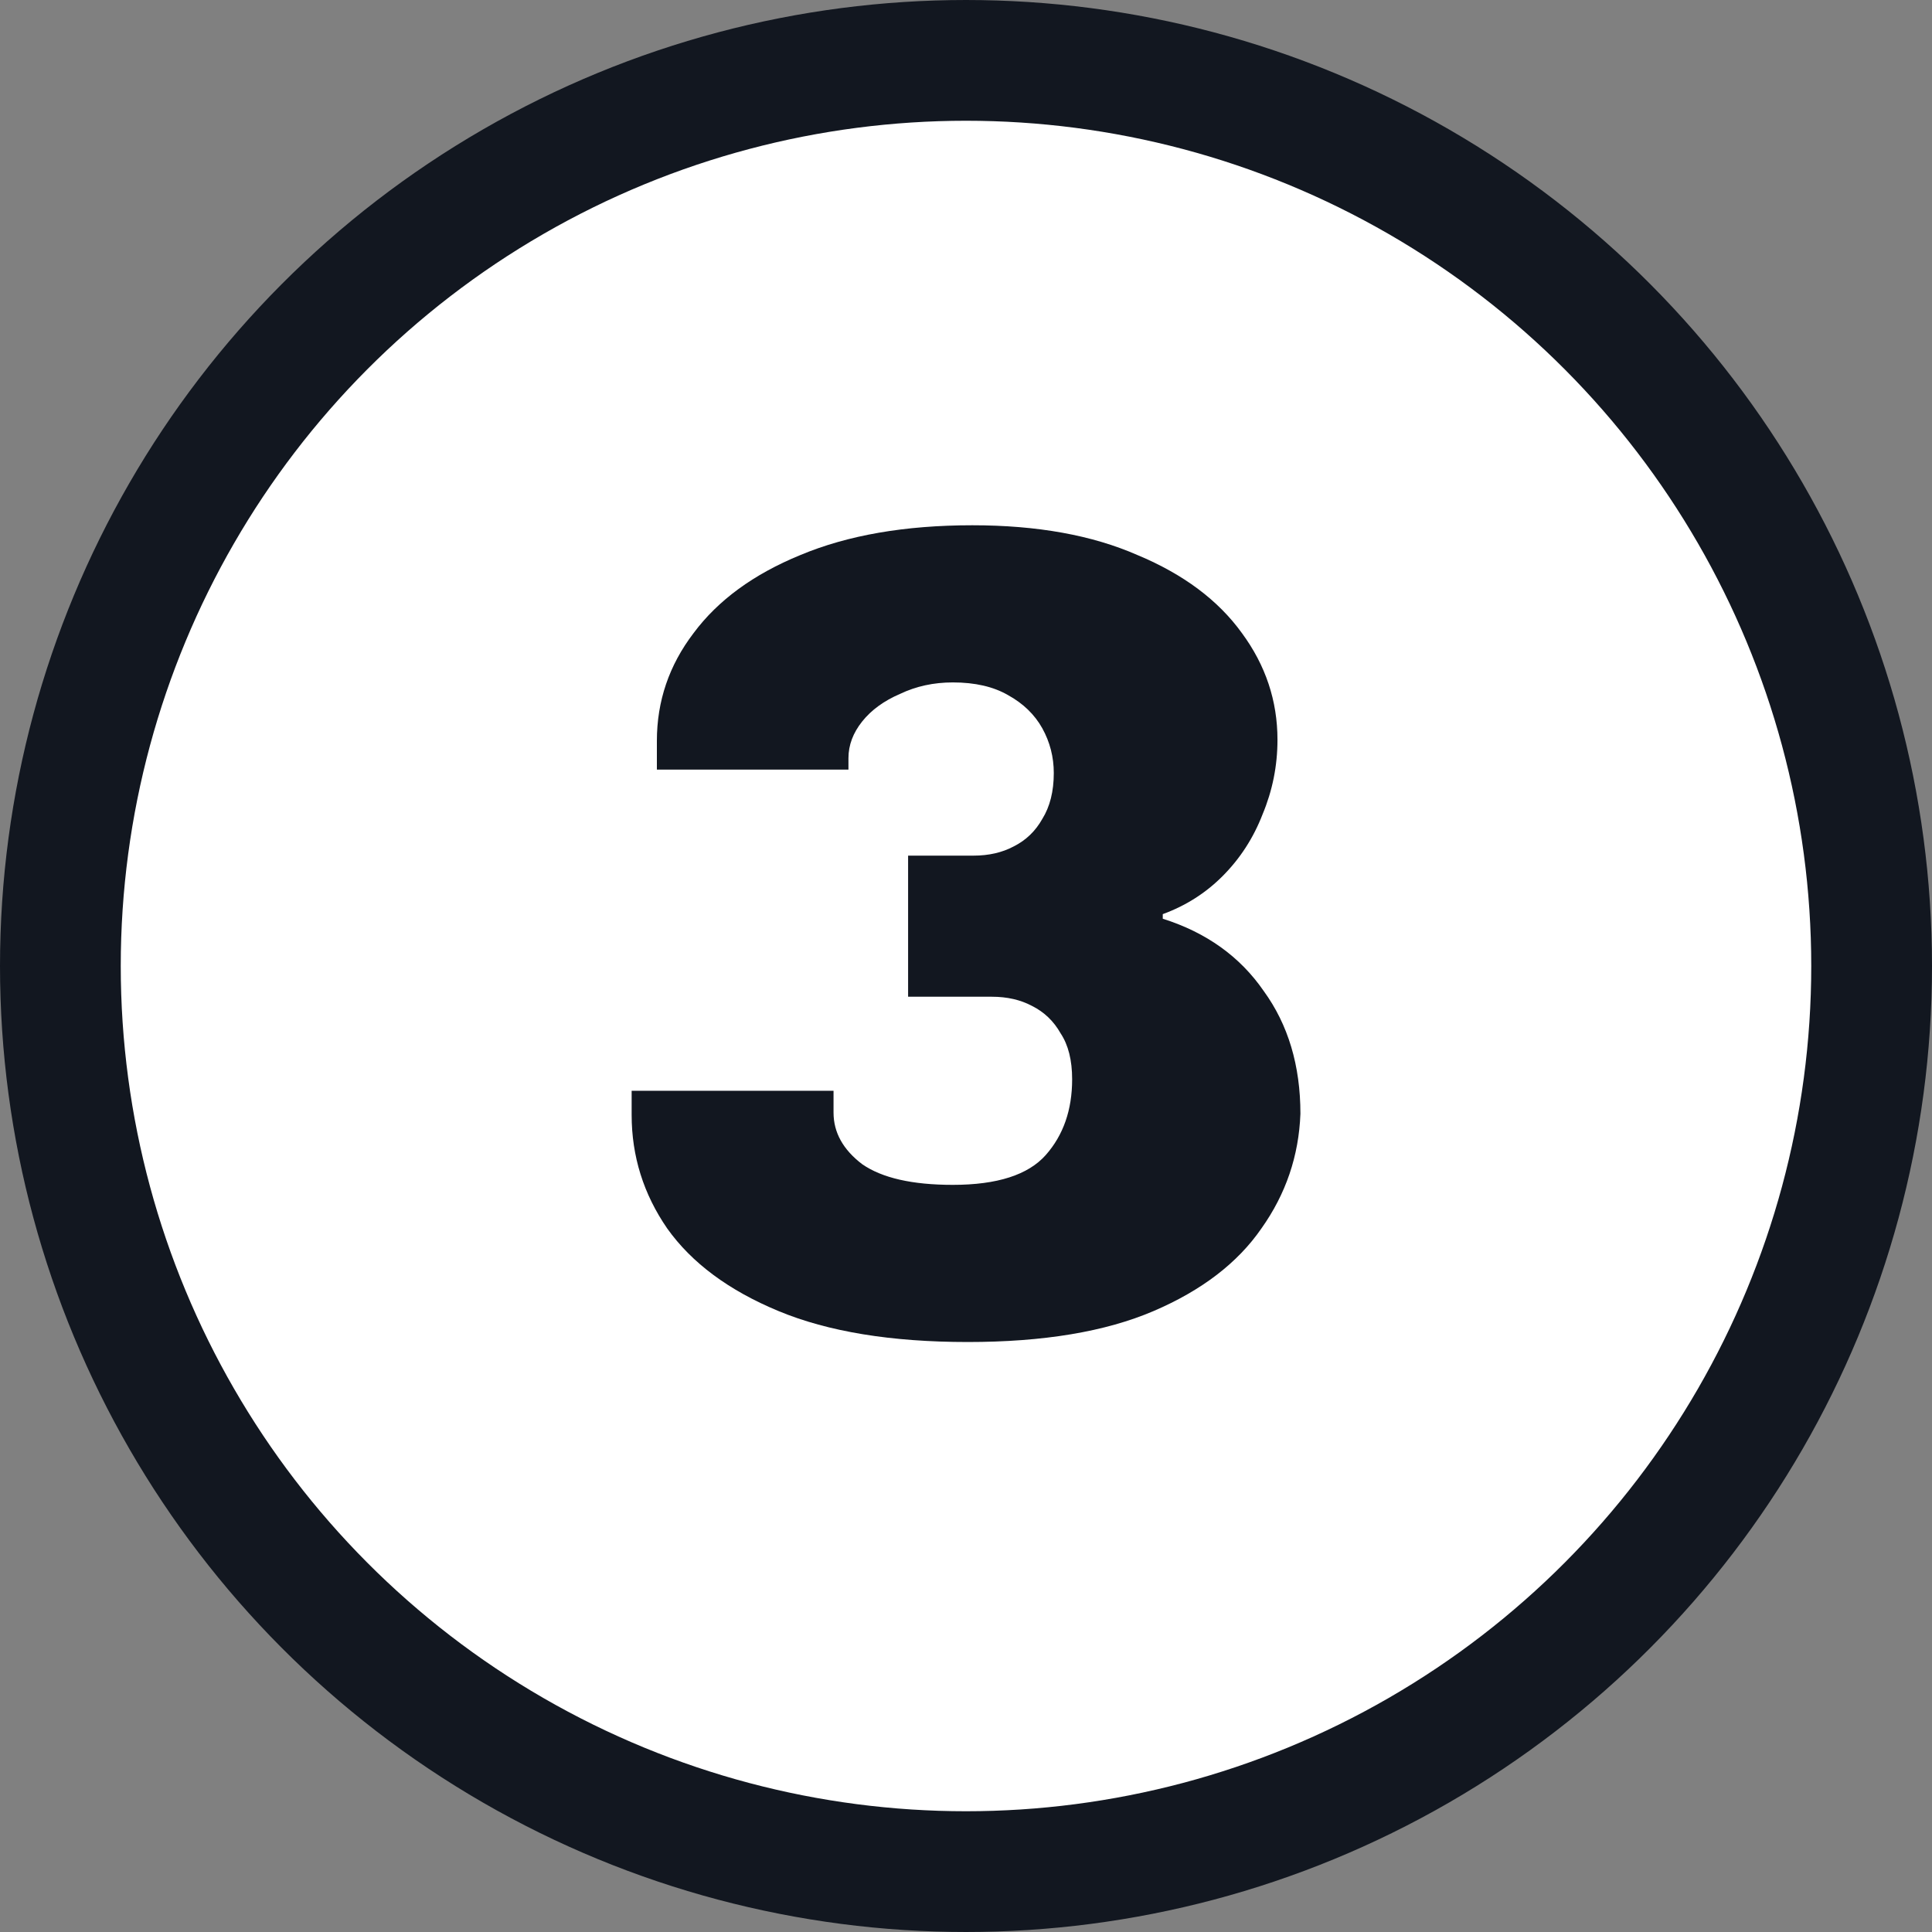 <svg xmlns="http://www.w3.org/2000/svg" width="32" height="32" viewBox="0 0 32 32" fill="none"><rect x="0" y="0" width="32" height="32" fill="#808080" stroke="none"/><circle cx="16" cy="16" r="15" fill="white" stroke="#121720" stroke-width="2"></circle><path d="M16.029 22.228C14.762 22.228 13.717 22.057 12.894 21.715C12.07 21.373 11.456 20.917 11.051 20.347C10.658 19.777 10.462 19.15 10.462 18.466V18.067H13.806V18.428C13.806 18.757 13.964 19.042 14.281 19.283C14.61 19.511 15.11 19.625 15.782 19.625C16.516 19.625 17.029 19.46 17.321 19.131C17.612 18.802 17.758 18.384 17.758 17.877C17.758 17.56 17.694 17.307 17.568 17.117C17.454 16.914 17.295 16.762 17.093 16.661C16.903 16.56 16.681 16.509 16.428 16.509H15.041V14.172H16.124C16.377 14.172 16.599 14.121 16.789 14.02C16.991 13.919 17.15 13.767 17.264 13.564C17.39 13.361 17.454 13.108 17.454 12.804C17.454 12.538 17.39 12.291 17.264 12.063C17.137 11.835 16.947 11.651 16.694 11.512C16.453 11.373 16.149 11.303 15.782 11.303C15.465 11.303 15.174 11.366 14.908 11.493C14.642 11.607 14.433 11.759 14.281 11.949C14.129 12.139 14.053 12.342 14.053 12.557V12.747H10.88V12.272C10.88 11.613 11.082 11.018 11.488 10.486C11.893 9.941 12.482 9.511 13.255 9.194C14.04 8.865 14.99 8.7 16.105 8.7C17.181 8.7 18.093 8.865 18.841 9.194C19.601 9.511 20.177 9.941 20.57 10.486C20.962 11.018 21.159 11.607 21.159 12.253C21.159 12.684 21.076 13.095 20.912 13.488C20.76 13.881 20.538 14.223 20.247 14.514C19.968 14.793 19.639 15.002 19.259 15.141V15.217C19.981 15.445 20.538 15.844 20.931 16.414C21.336 16.971 21.539 17.649 21.539 18.447C21.513 19.144 21.298 19.777 20.893 20.347C20.5 20.917 19.905 21.373 19.107 21.715C18.309 22.057 17.283 22.228 16.029 22.228Z" fill="#121720"></path></svg>